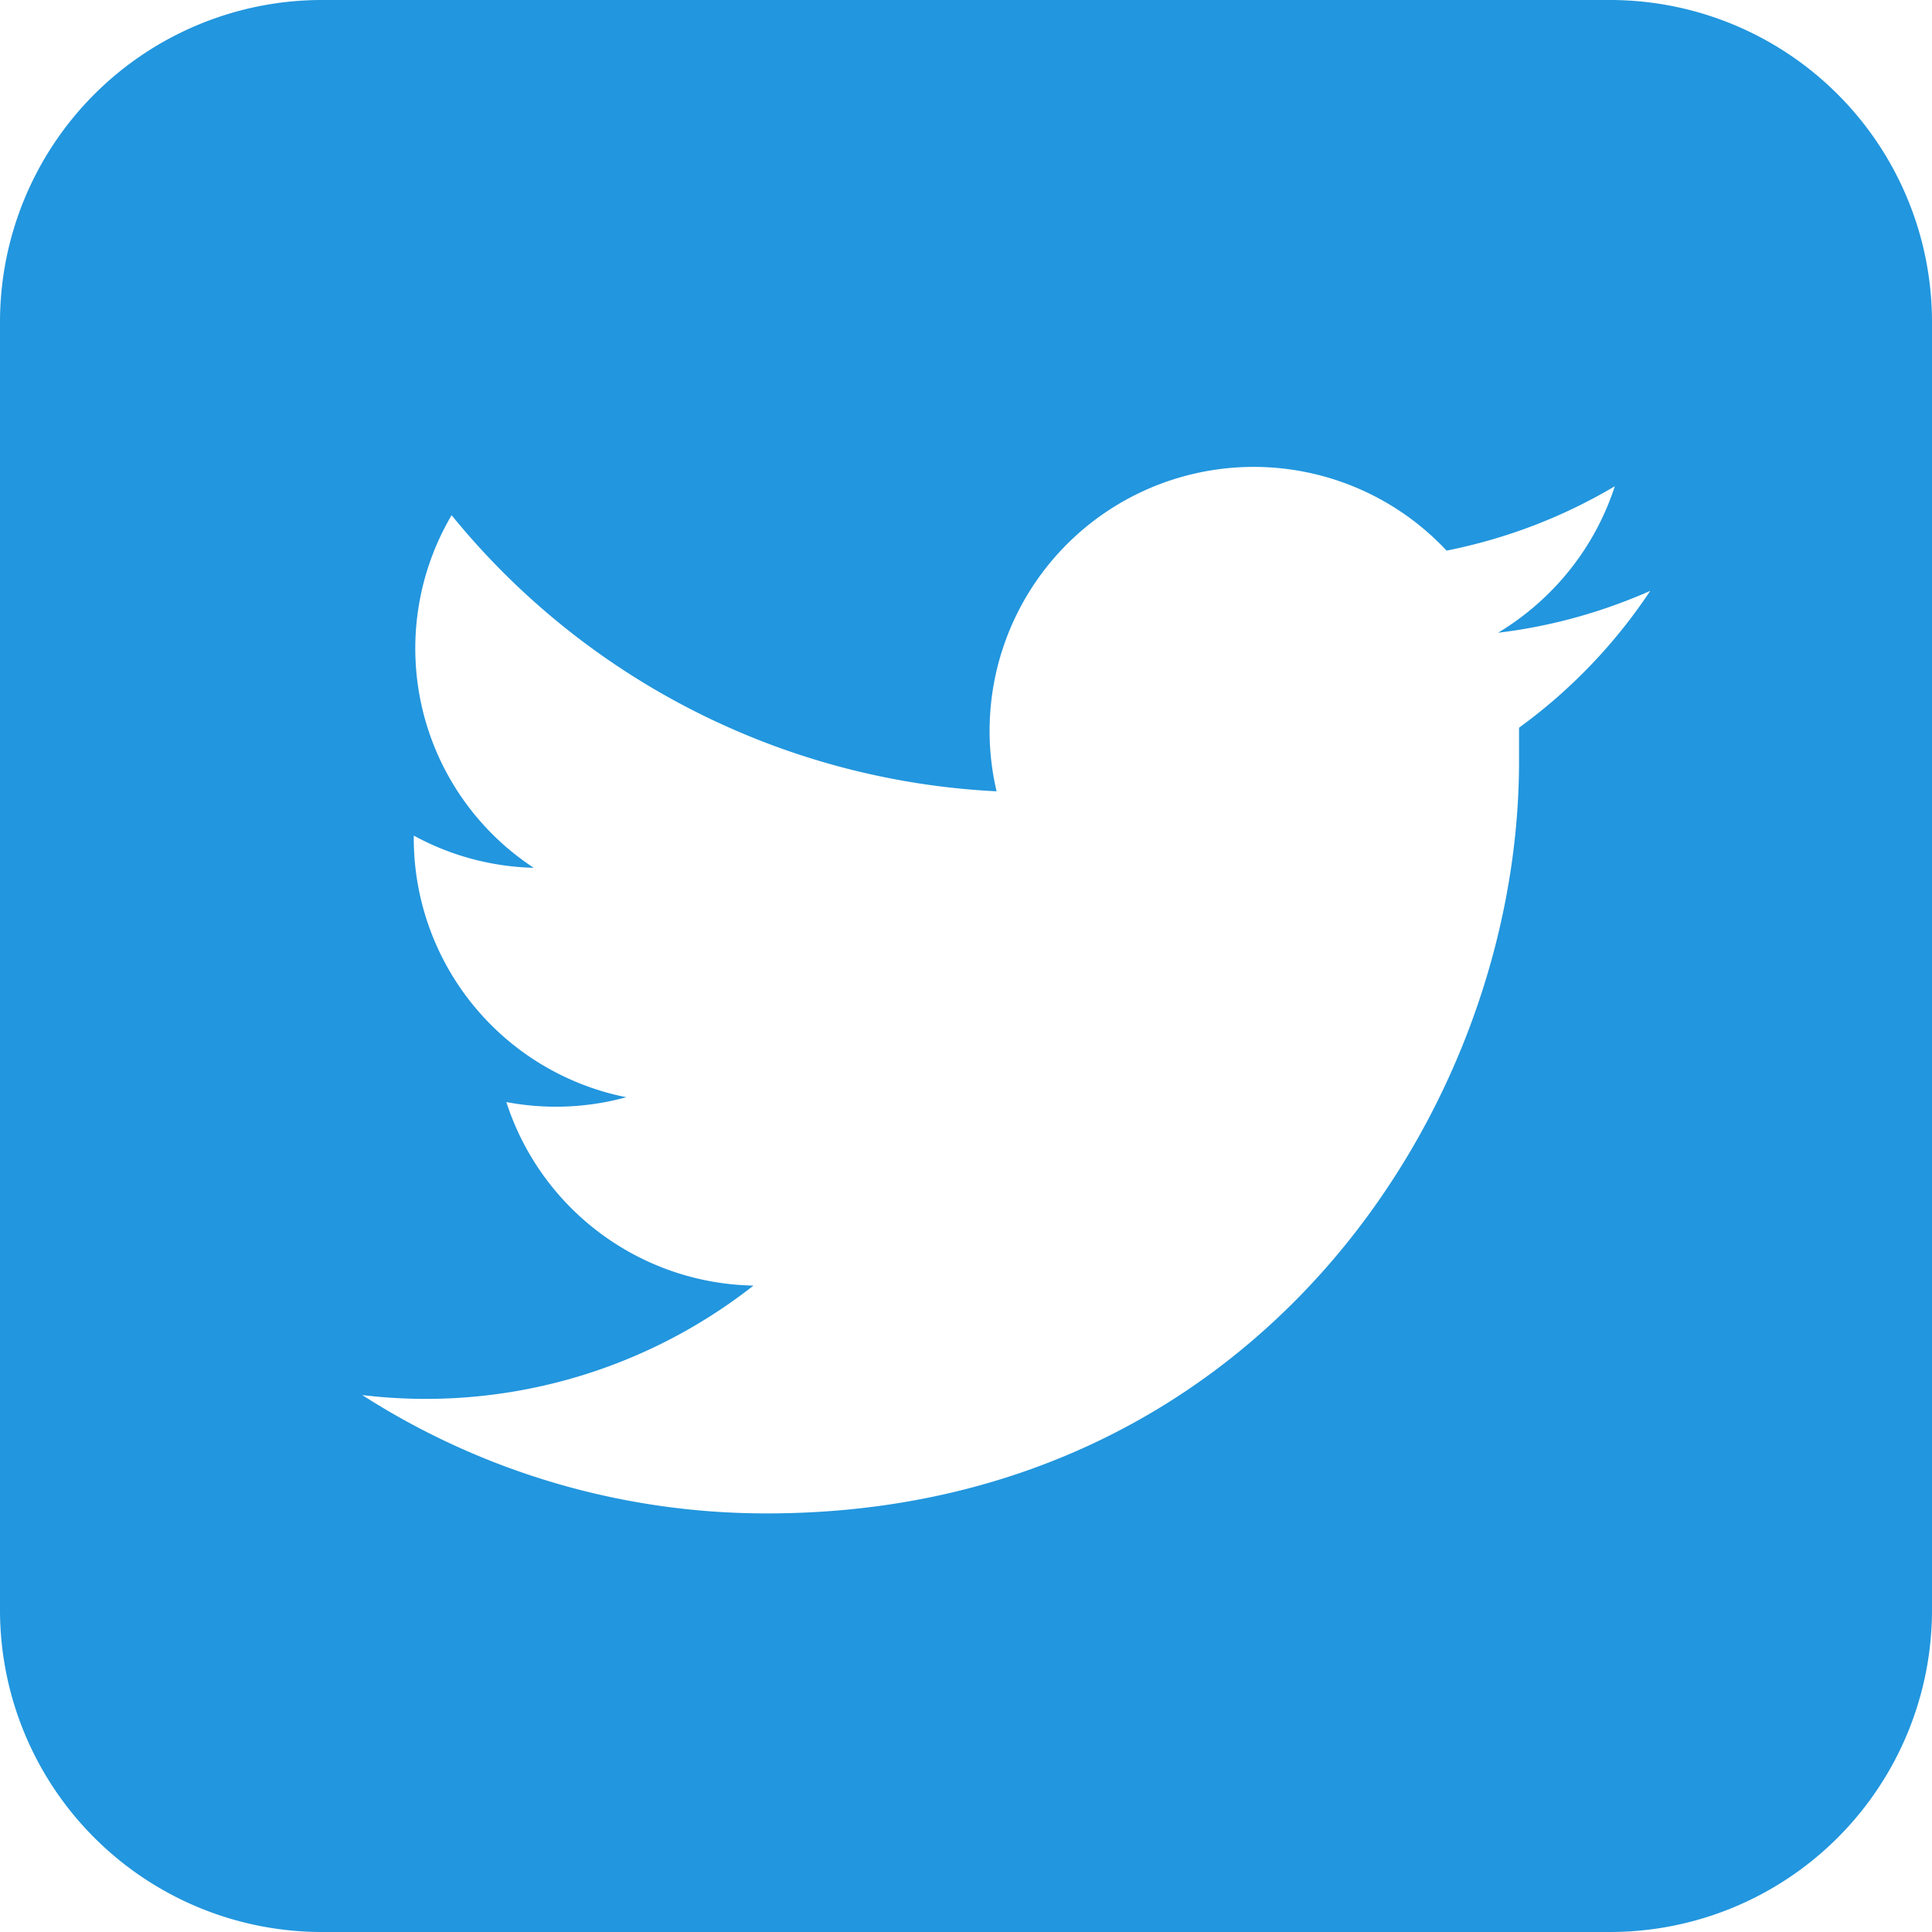 <svg xmlns="http://www.w3.org/2000/svg" width="24" height="24" viewBox="0 0 24 24" fill="#2296DE"><path d="M20 0a4 4 0 0 1 4 4v16a4 4 0 0 1-4 4H4a4 4 0 0 1-4-4V4a4 4 0 0 1 4-4h16zm-4.42 5.8a3.28 3.28 0 0 0-3.2 4.03A9.32 9.32 0 0 1 5.61 6.4a3.26 3.26 0 0 0 1.02 4.38 3.27 3.27 0 0 1-1.49-.4v.03a3.28 3.28 0 0 0 2.64 3.22 3.3 3.3 0 0 1-1.49.06 3.29 3.29 0 0 0 3.07 2.28 6.59 6.59 0 0 1-4.86 1.36 9.29 9.29 0 0 0 5.03 1.47c6.04 0 9.34-5 9.34-9.34v-.42a6.65 6.65 0 0 0 1.63-1.7c-.59.26-1.22.44-1.89.52.68-.41 1.2-1.05 1.45-1.82-.64.38-1.34.65-2.09.8a3.28 3.28 0 0 0-2.4-1.04z"/></svg>